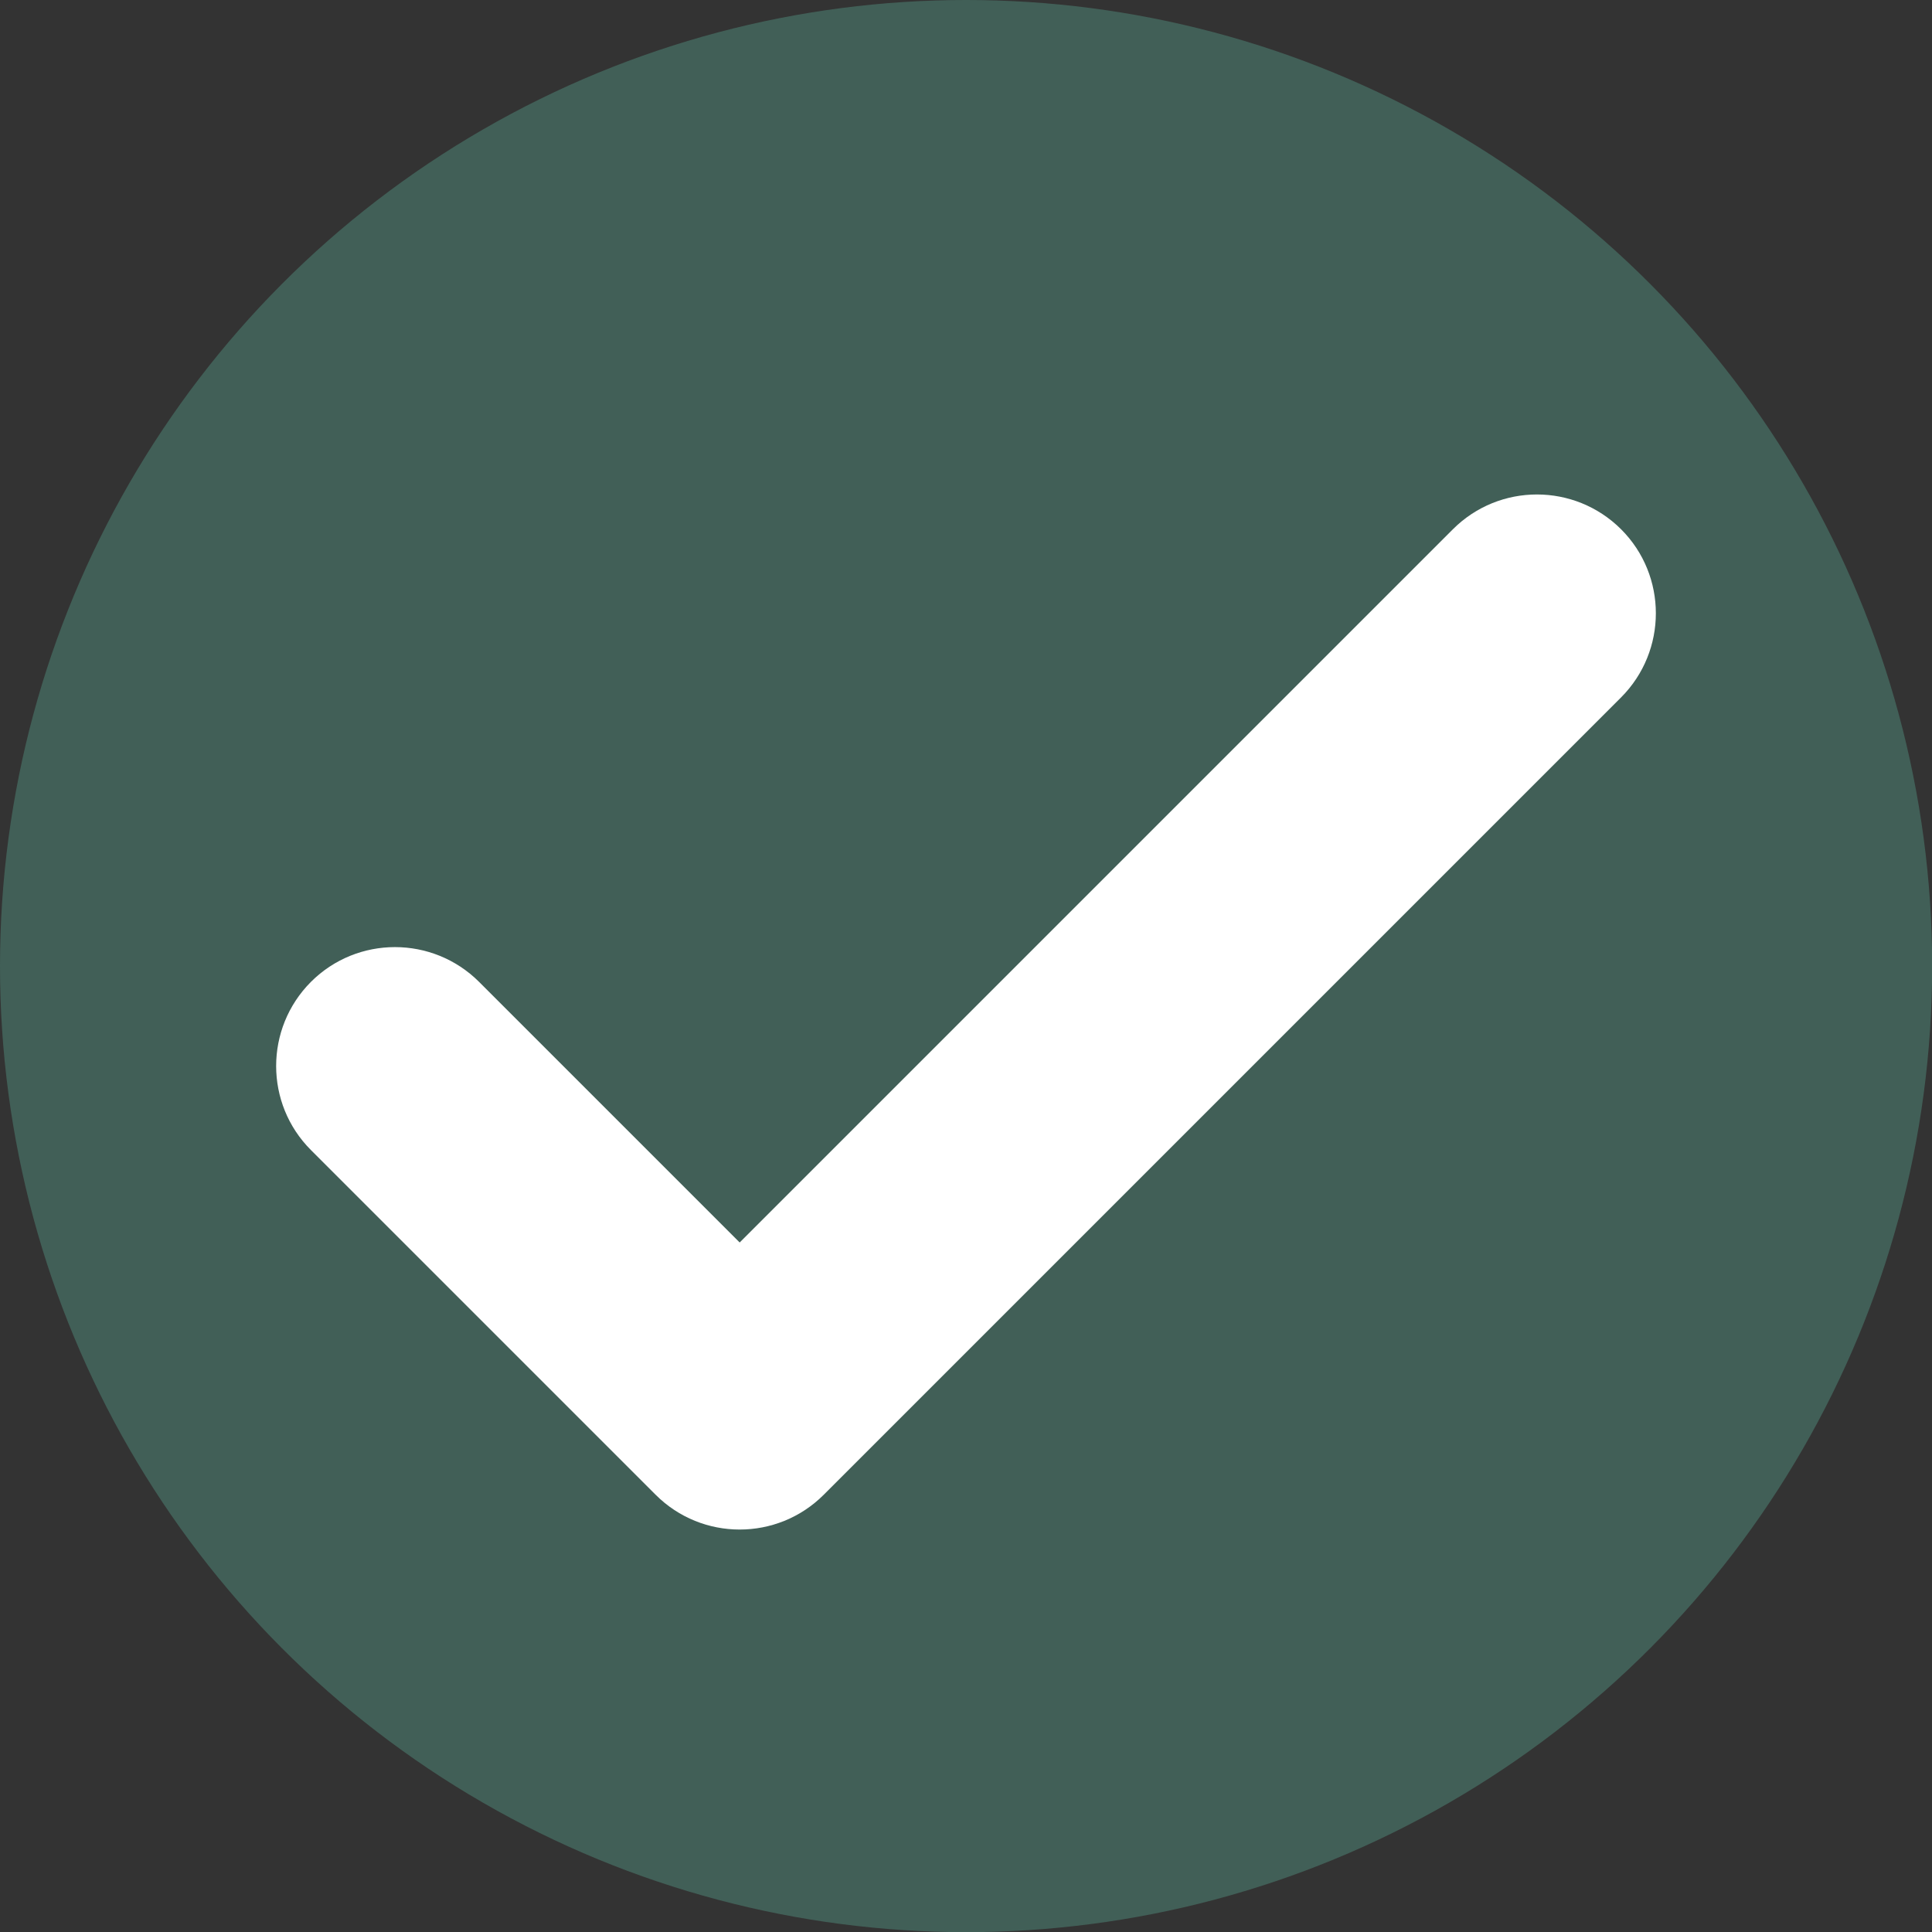 <?xml version="1.0" encoding="UTF-8"?> <svg xmlns="http://www.w3.org/2000/svg" id="a" viewBox="0 0 127.07 127.07"><rect x="0" y="0" width="127.07" height="127.07" fill="#333333" stroke="none"/><defs><style>.c{fill:#415f57;}.d{fill:#fff;}</style></defs><g id="b"><circle class="c" cx="63.54" cy="63.54" r="63.54"></circle><path class="d" d="M48.65,100.6c-2,0-4-.76-5.53-2.29l-22.67-22.67c-3.05-3.05-3.05-8,0-11.06,3.05-3.05,8-3.05,11.06,0l17.14,17.14,46.91-46.91c3.05-3.05,8-3.05,11.06,0,3.05,3.05,3.05,8,0,11.06l-52.44,52.44c-1.53,1.53-3.53,2.29-5.53,2.29Z"></path></g></svg> 